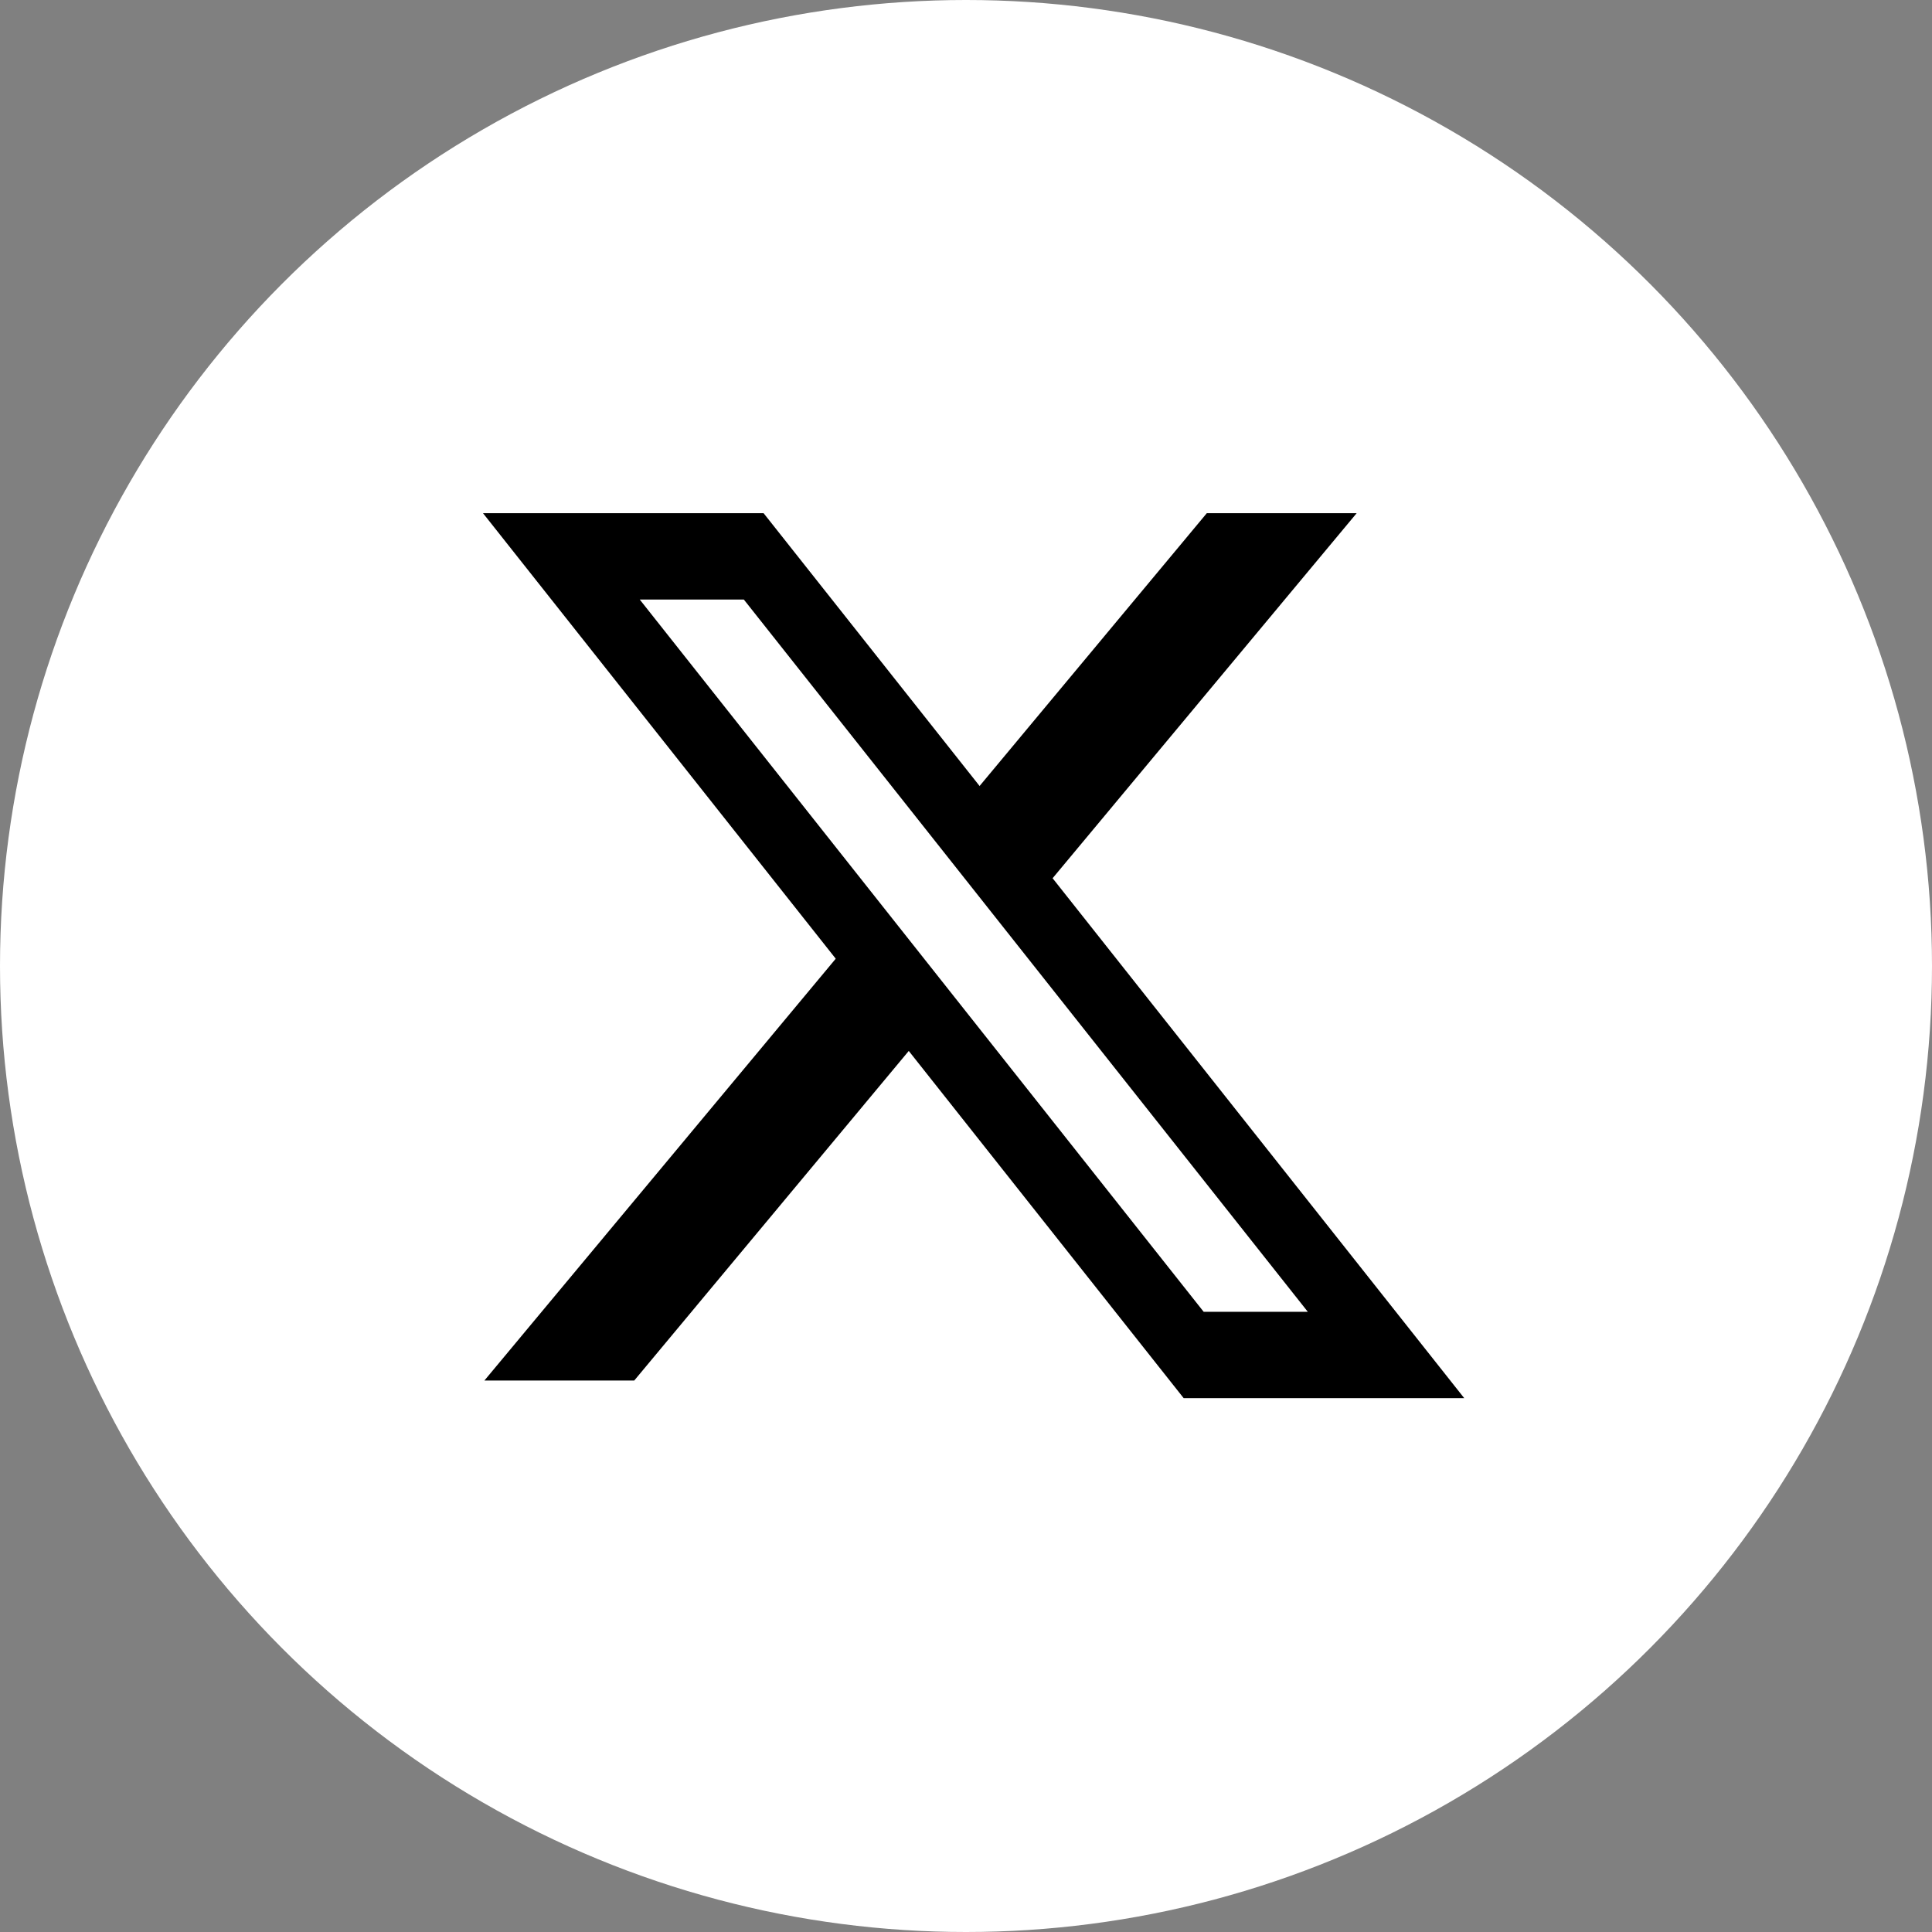 <svg xmlns="http://www.w3.org/2000/svg" width="64" height="64" fill="none"><rect width="100%" height="100%" fill="#808080" stroke="none"/><circle cx="32" cy="32" r="32" fill="#fff"/><path fill="#000" d="M39.977 17h4.964L21.01 45.732h-4.964z"/><path fill="#000" d="M16 17h9.295l23.21 29.316h-9.294z"/><path fill="#fff" d="M24.64 19.86h-3.448l18.681 23.595h3.45z"/></svg>
